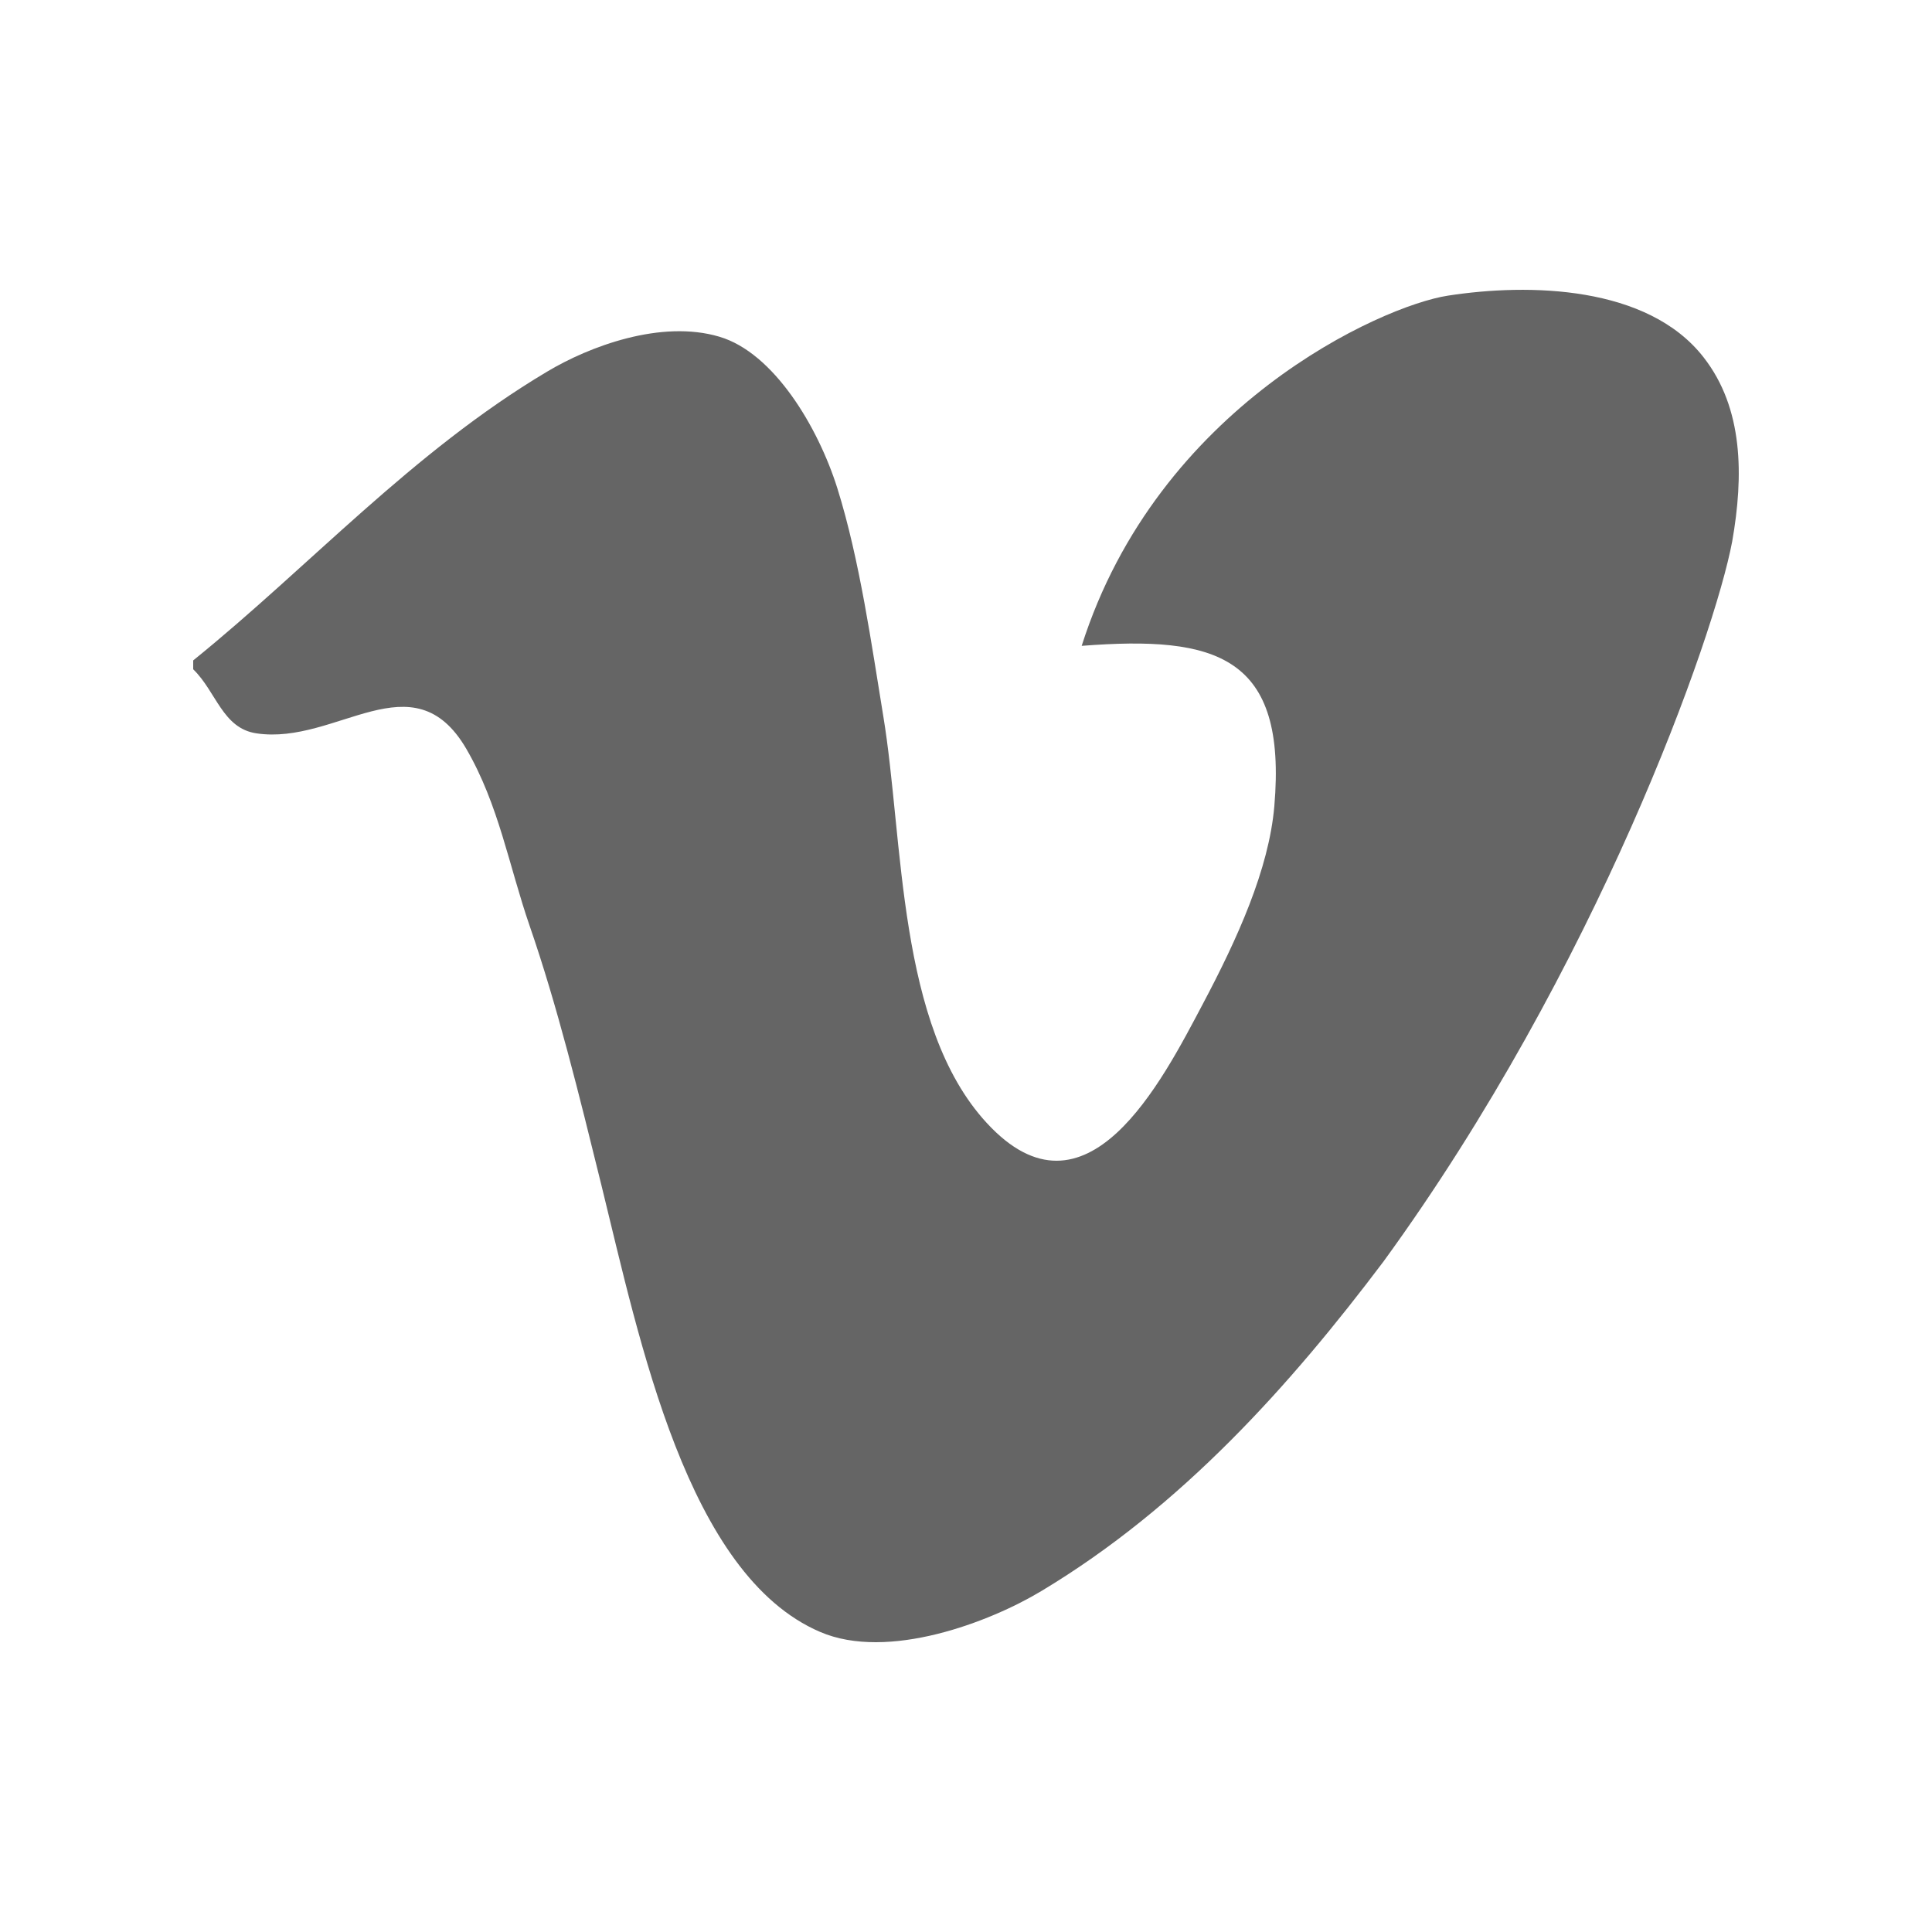 <svg xmlns="http://www.w3.org/2000/svg" fill="none" viewBox="0 0 24 24" height="24" width="24">
<path fill="#656565" d="M21.518 6.726C21.661 5.911 21.658 5.072 21.162 4.438C20.469 3.548 18.995 3.516 17.984 3.673C17.163 3.8 14.384 5.044 13.437 8.023C15.113 7.893 15.991 8.145 15.83 10.017C15.762 10.8 15.373 11.659 14.937 12.481C14.435 13.429 13.492 15.291 12.257 13.949C11.143 12.741 11.227 10.431 10.972 8.893C10.83 8.029 10.68 6.953 10.402 6.066C10.162 5.303 9.611 4.382 8.937 4.183C8.213 3.967 7.319 4.303 6.794 4.618C5.12 5.615 3.847 7.034 2.4 8.204V8.314C2.687 8.592 2.764 9.048 3.186 9.11C4.182 9.259 5.131 8.168 5.793 9.303C6.196 9.996 6.322 10.756 6.58 11.503C6.924 12.499 7.19 13.583 7.472 14.727C7.949 16.666 8.536 19.563 10.187 20.272C11.03 20.635 12.297 20.15 12.937 19.764C14.675 18.721 16.028 17.209 17.187 15.67C19.836 12.03 21.297 7.905 21.518 6.726Z" clip-rule="evenodd" fill-rule="evenodd"></path>
</svg>
